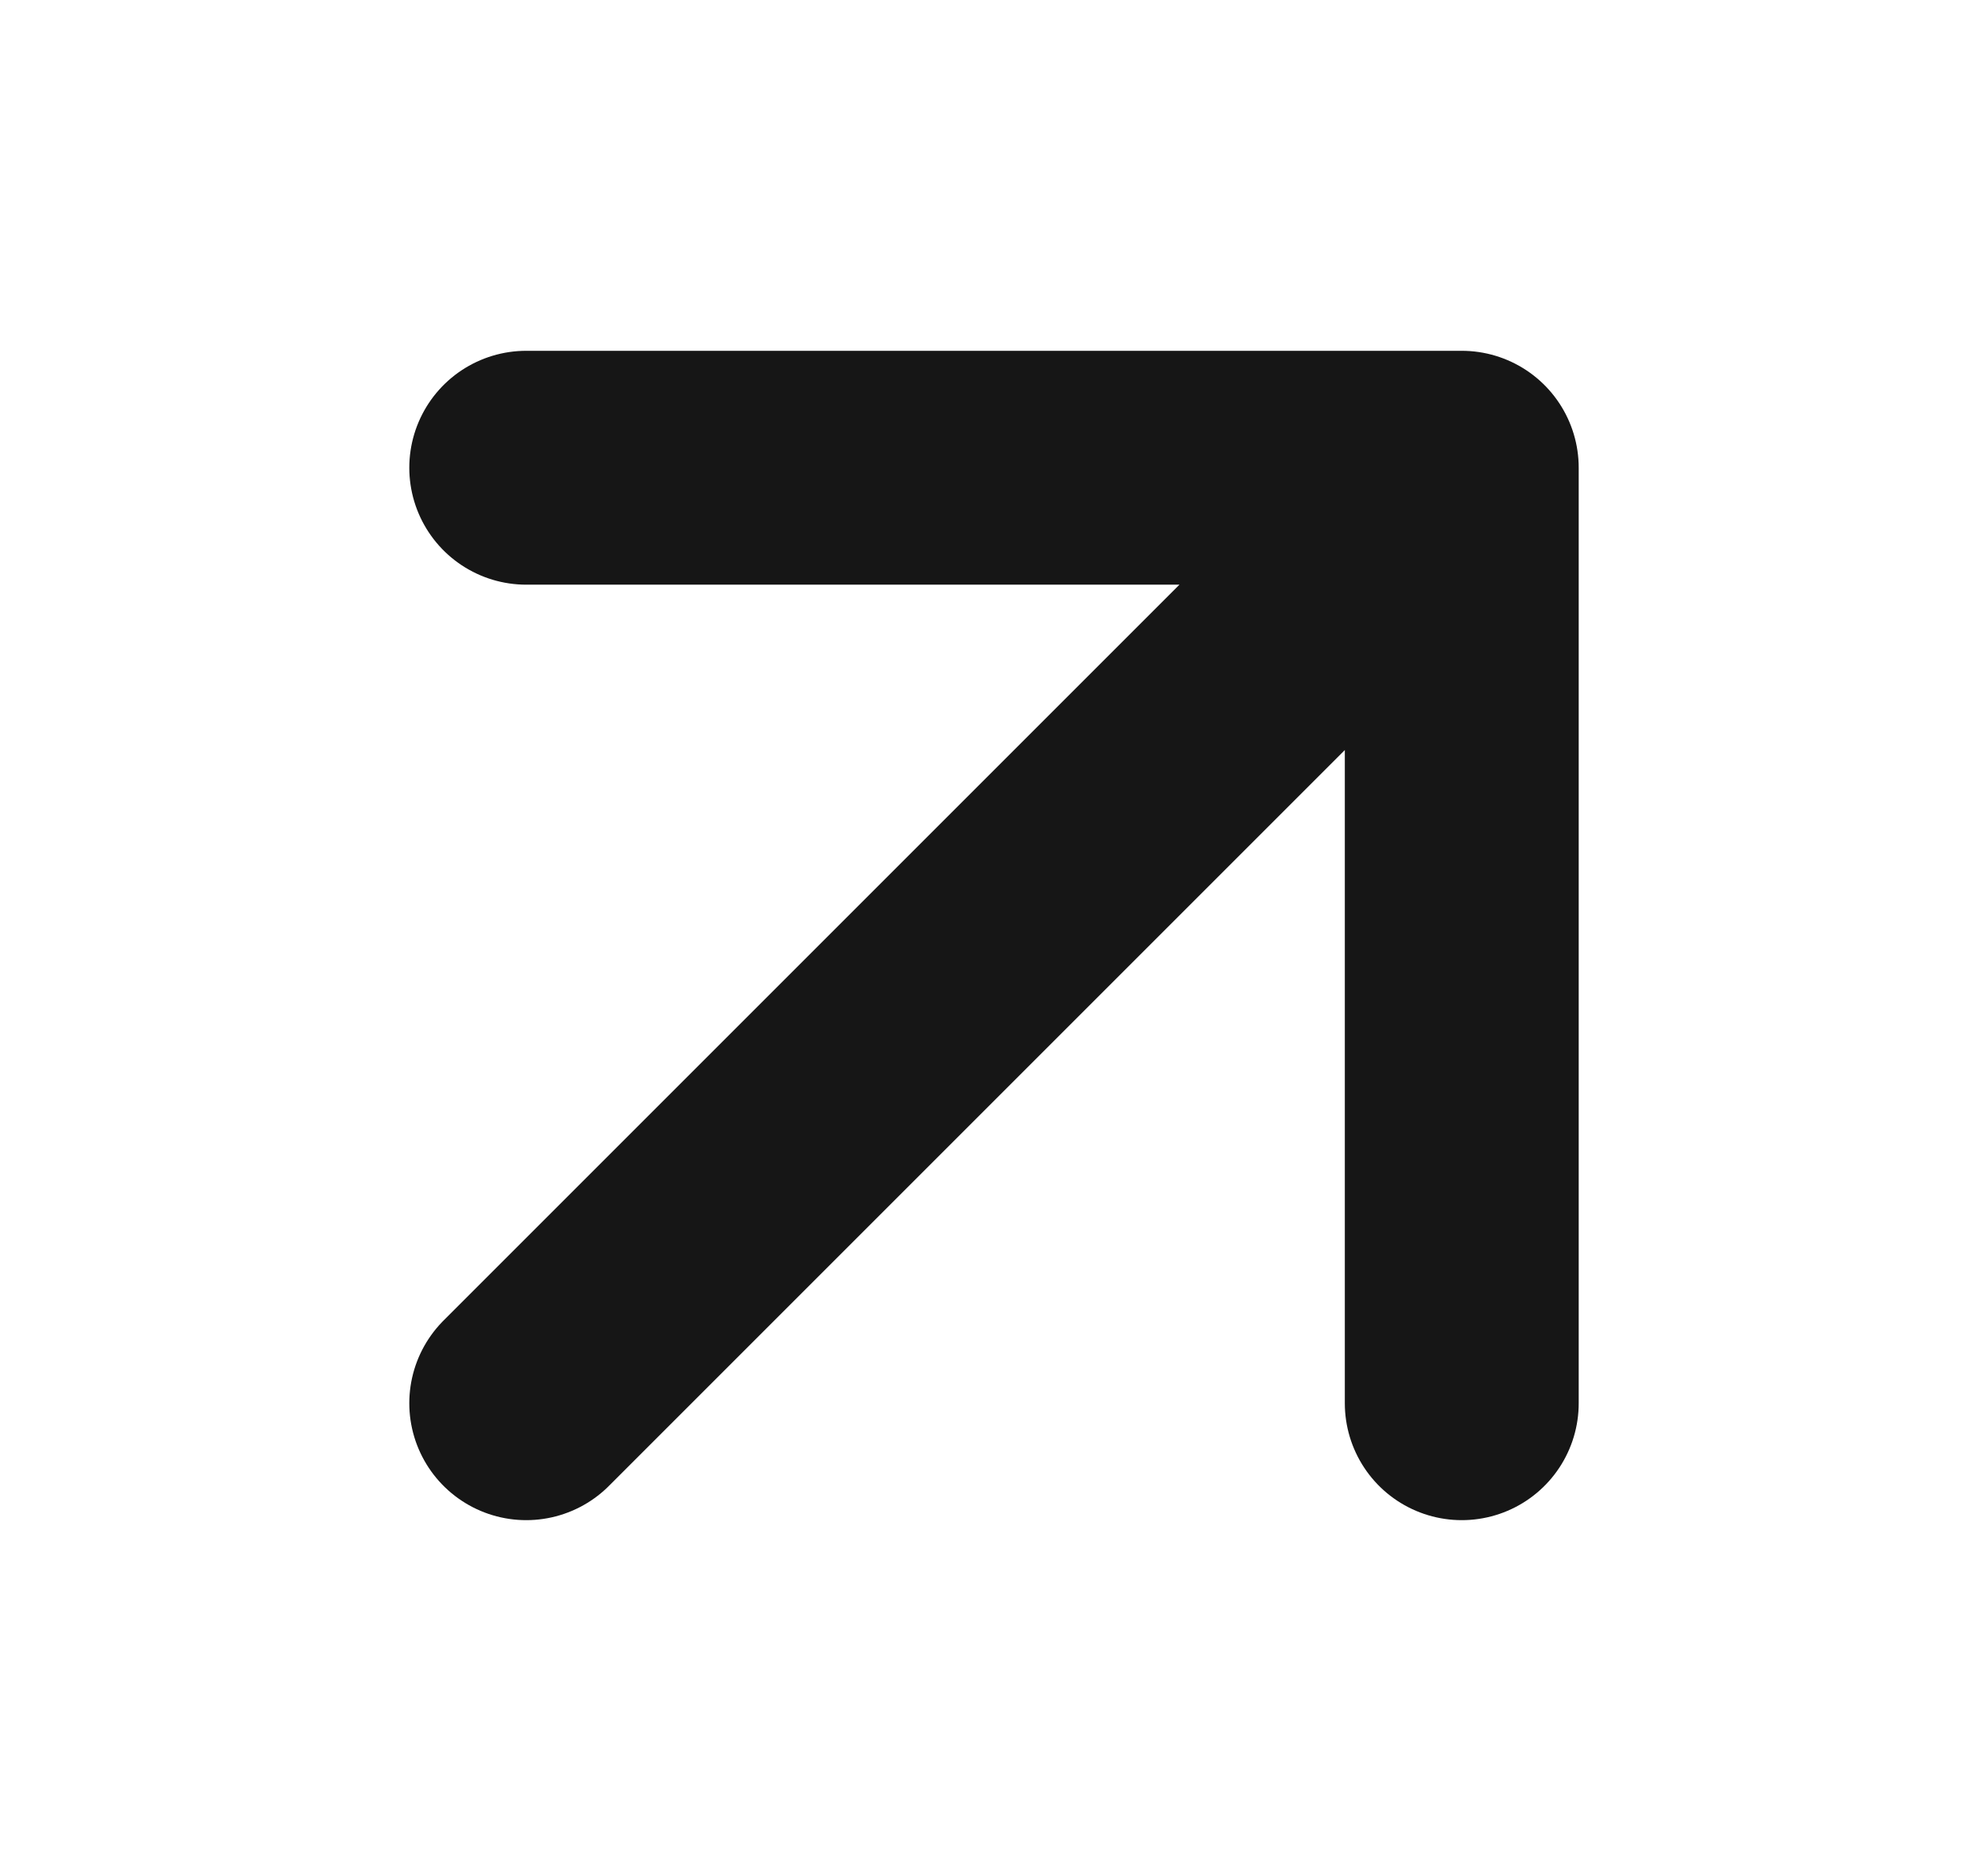 <svg width="17" height="16" viewBox="0 0 17 16" fill="none" xmlns="http://www.w3.org/2000/svg">
<path d="M4.5 12L12.5 4M12.5 4H4.5M12.5 4V12" stroke="#161616" stroke-width="2" stroke-linecap="round" stroke-linejoin="round"/>
</svg>
